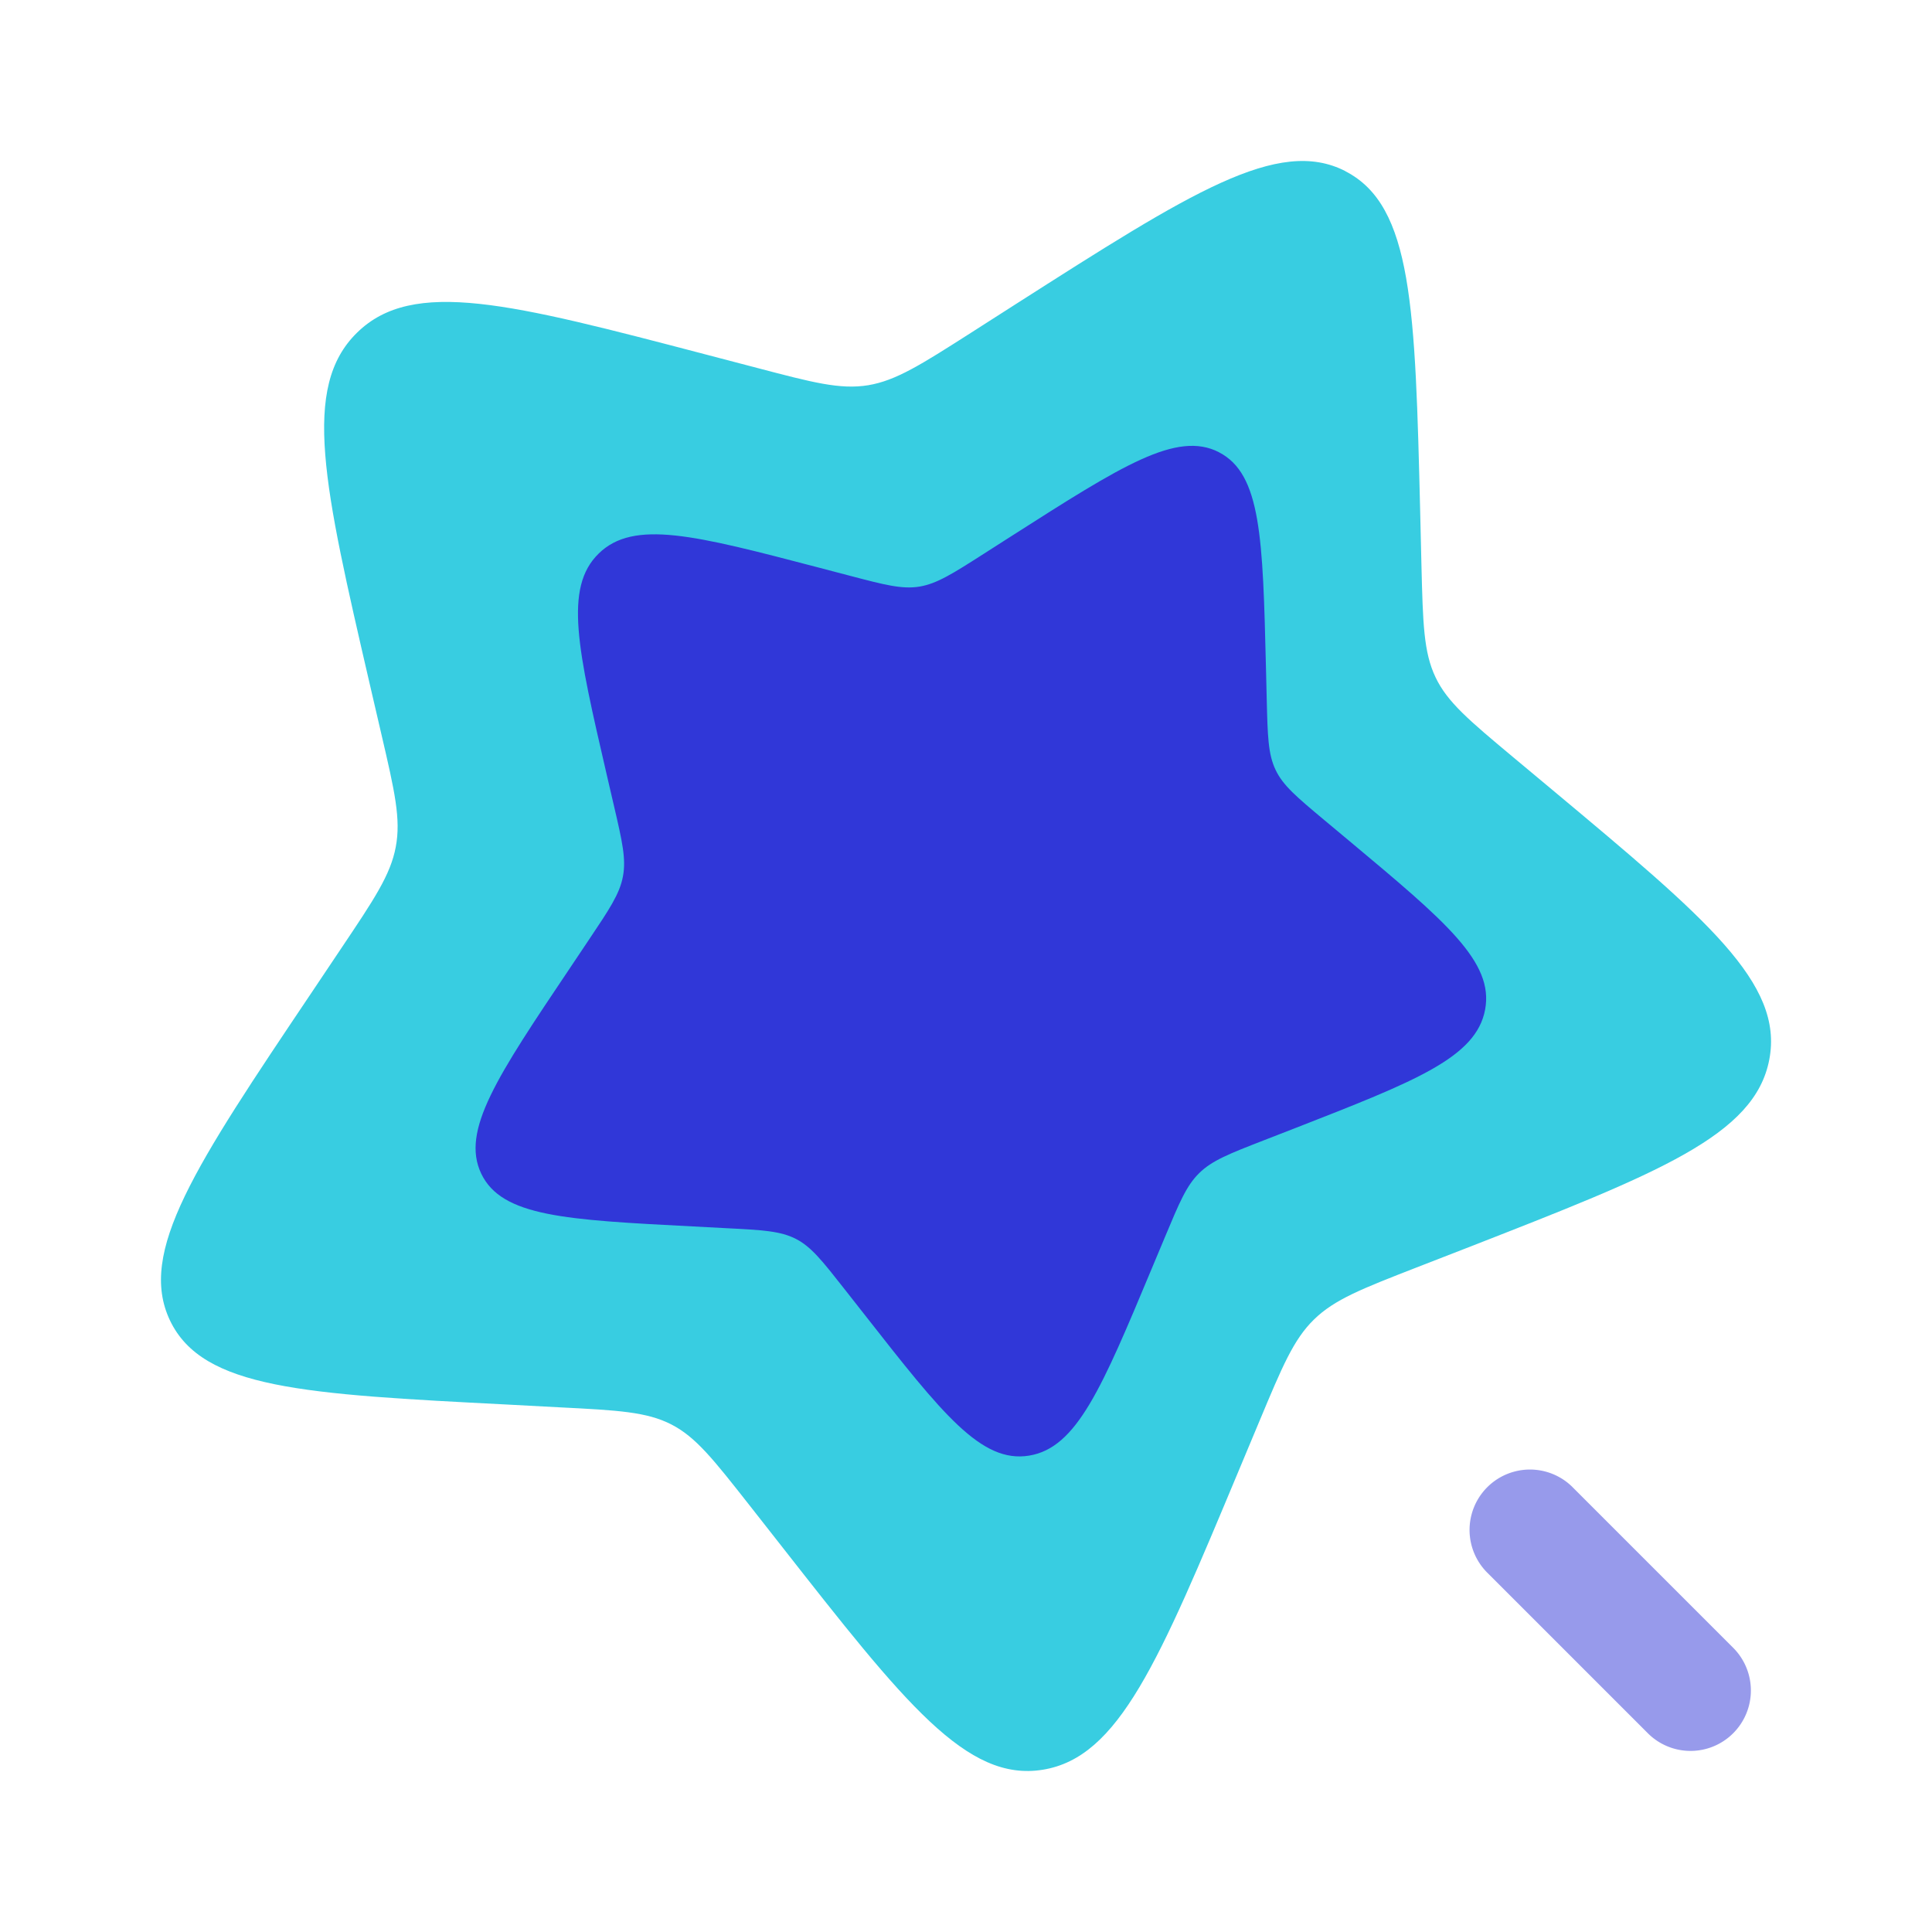 <svg xmlns="http://www.w3.org/2000/svg" width="65" height="65" fill="none"><path fill="#38CDE1" d="M45.266 5.759c-2.262-1.164-5.204.715-11.09 4.472l-1.524.975c-1.67 1.066-2.509 1.599-3.445 1.755-.942.153-1.875-.094-3.744-.585l-1.7-.445c-6.577-1.723-9.866-2.584-11.748-.741-1.885 1.84-1.115 5.167.422 11.813l.4 1.723c.439 1.885.657 2.83.478 3.77-.176.94-.731 1.765-1.836 3.412l-1.008 1.505c-3.9 5.808-5.85 8.71-4.751 11.014 1.101 2.301 4.517 2.477 11.355 2.828l1.768.094c1.944.098 2.915.15 3.744.575.829.426 1.42 1.183 2.607 2.691l1.079 1.375c4.166 5.314 6.25 7.97 8.814 7.55 2.56-.416 3.903-3.634 6.59-10.065l.696-1.664c.764-1.827 1.144-2.743 1.833-3.416.69-.676 1.609-1.034 3.452-1.752l1.673-.65c6.474-2.528 9.711-3.79 10.196-6.35.487-2.561-2.103-4.726-7.28-9.052l-1.34-1.118c-1.472-1.231-2.21-1.846-2.61-2.687-.402-.845-.425-1.82-.474-3.774l-.042-1.777c-.169-6.874-.253-10.31-2.515-11.473V5.76Z"/><path fill="#3037D8" d="M41.012 15.215c-1.42-.73-3.266.449-6.96 2.807l-.957.612c-1.048.67-1.574 1.004-2.162 1.102-.591.095-1.177-.06-2.35-.368l-1.067-.28c-4.129-1.08-6.193-1.62-7.374-.464-1.183 1.154-.7 3.243.265 7.415l.251 1.081c.275 1.184.412 1.777.3 2.367-.11.59-.46 1.108-1.153 2.142l-.632.944c-2.448 3.646-3.672 5.468-2.982 6.914.691 1.444 2.835 1.554 7.127 1.775l1.11.059c1.22.061 1.83.094 2.35.361s.891.743 1.636 1.69l.677.862c2.615 3.335 3.923 5.002 5.532 4.739 1.608-.261 2.45-2.28 4.137-6.318l.437-1.044c.48-1.147.718-1.722 1.15-2.144.433-.425 1.01-.65 2.167-1.1l1.05-.408c4.064-1.587 6.096-2.379 6.4-3.986.306-1.608-1.32-2.966-4.57-5.682l-.84-.701c-.925-.774-1.388-1.16-1.638-1.688-.253-.53-.268-1.142-.298-2.368l-.027-1.116c-.106-4.314-.159-6.47-1.579-7.201v-.002Z"/><path fill="#3037D8" d="M52.894 50.02a2.032 2.032 0 0 0-2.873 2.874l5.418 5.418a2.03 2.03 0 0 0 3.313-.66 2.032 2.032 0 0 0-.44-2.213l-5.418-5.418Z" opacity=".5"/></svg>